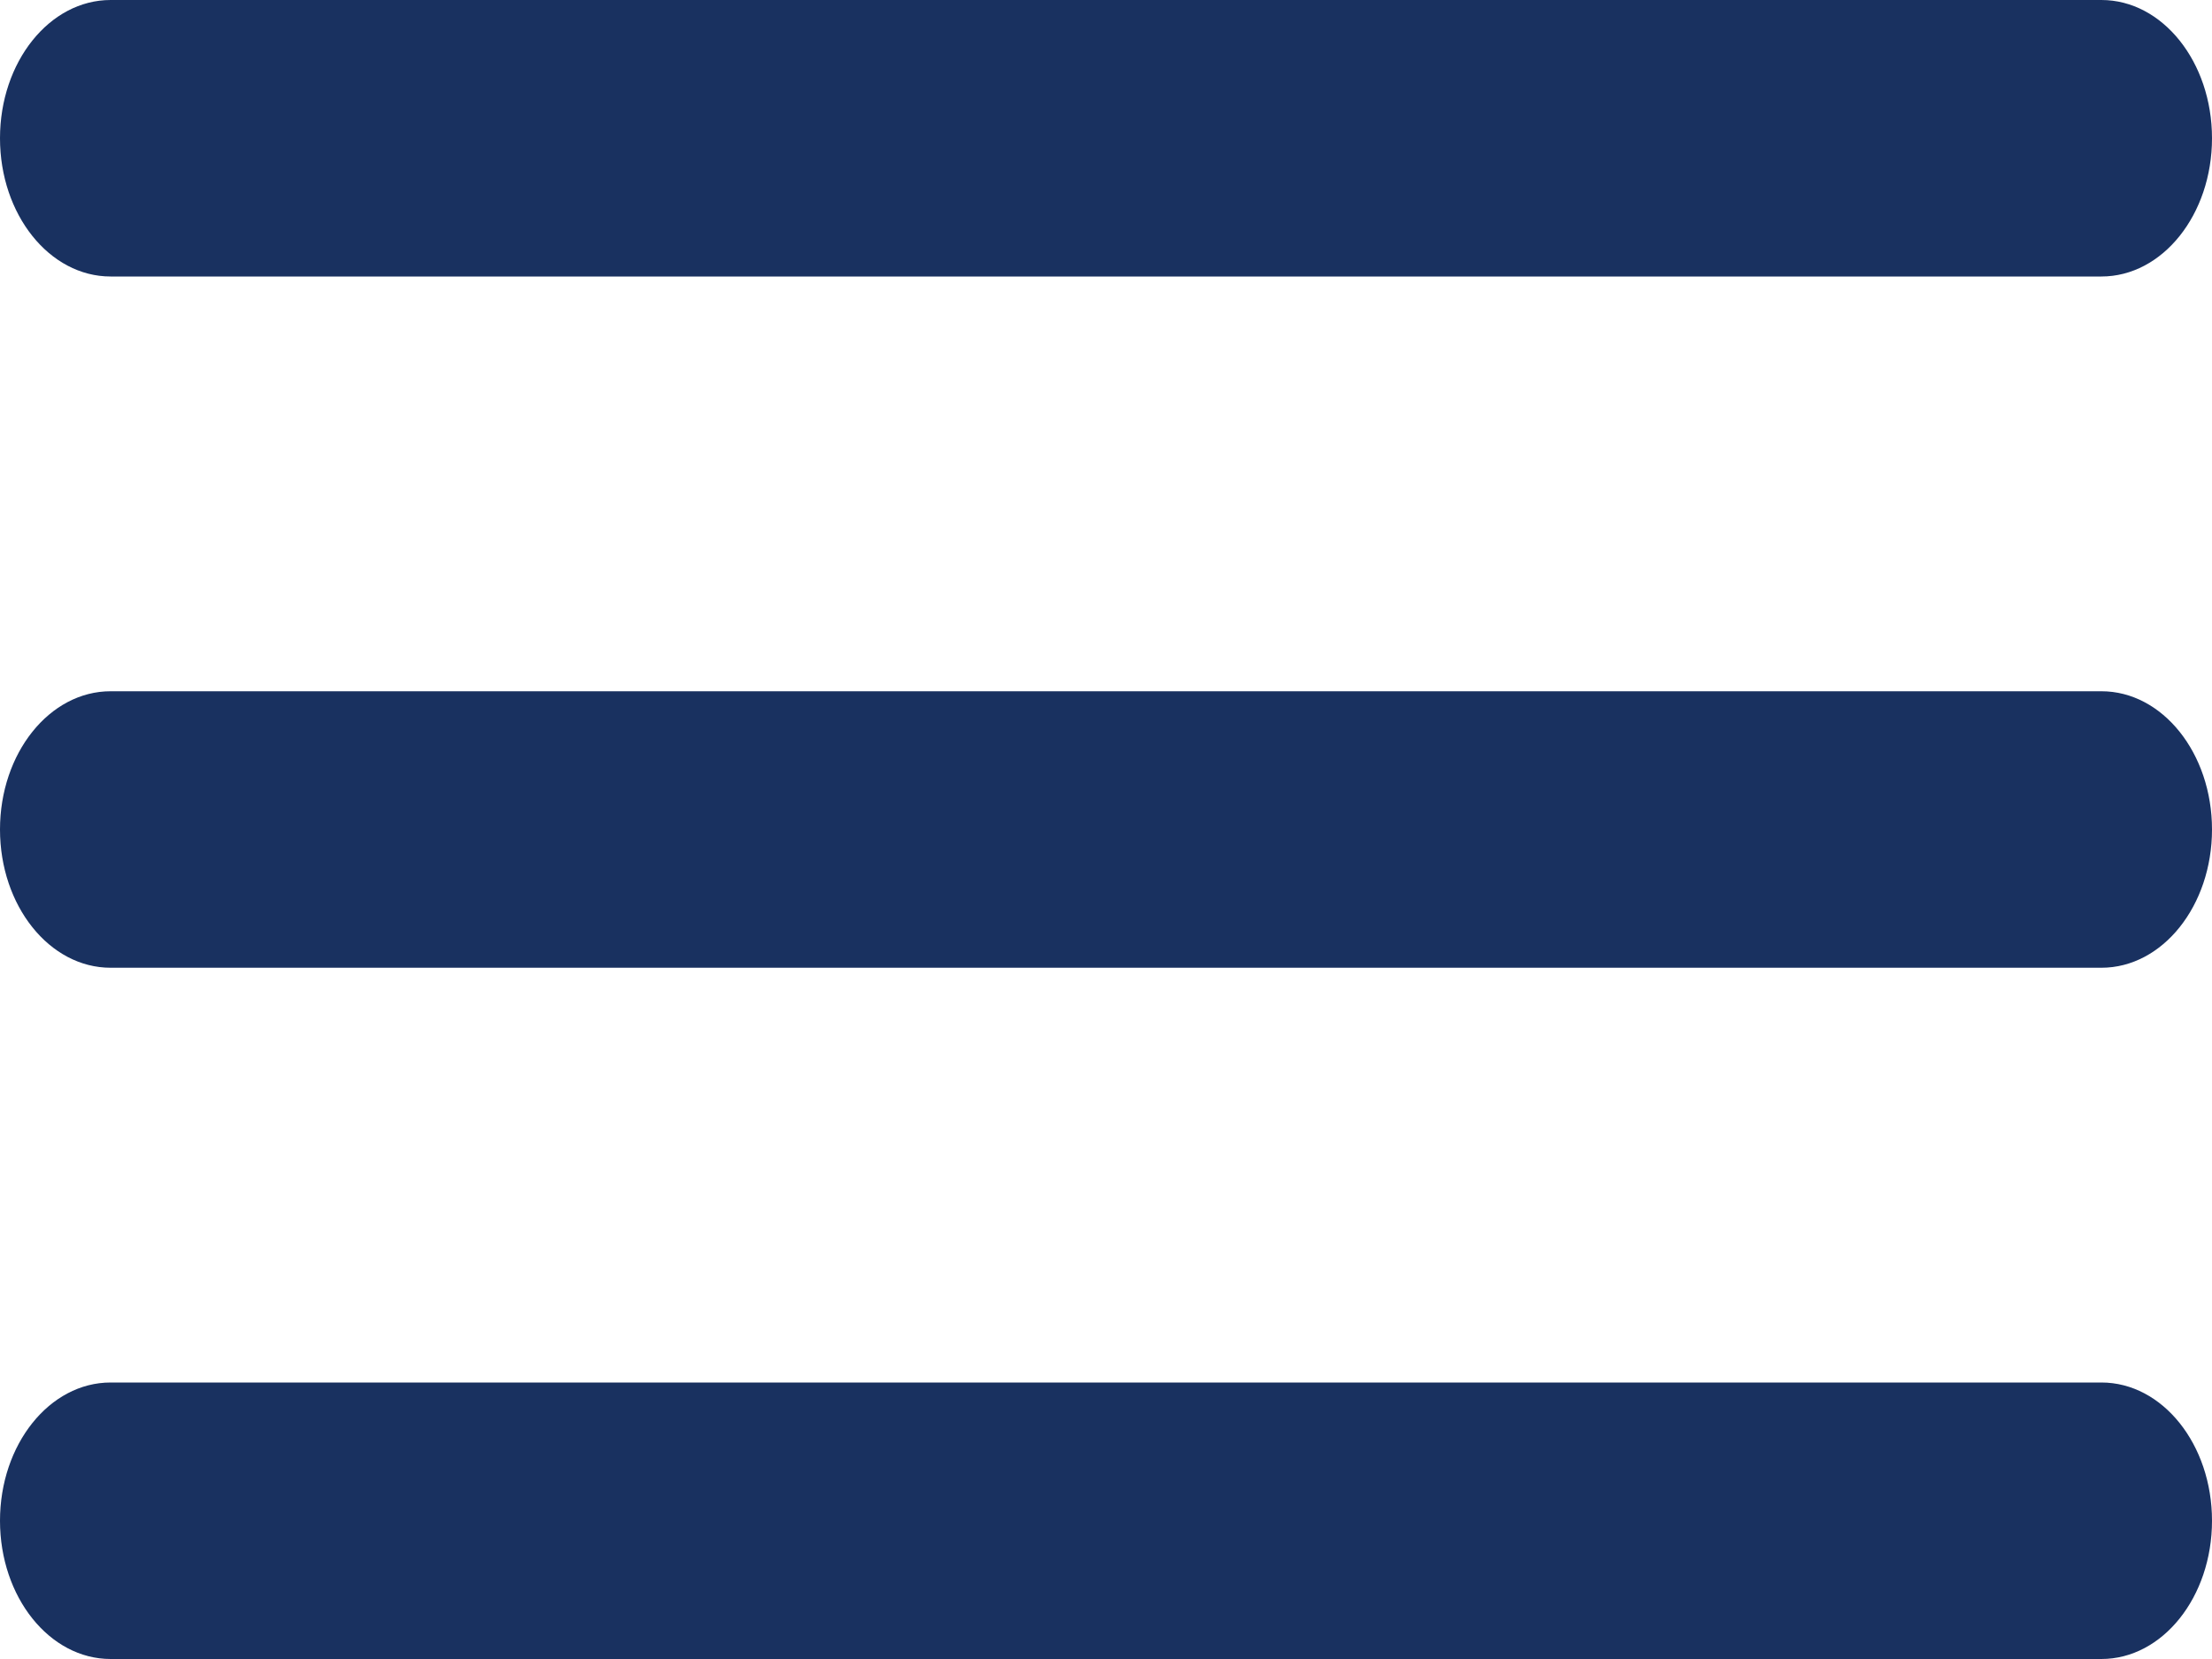 <?xml version="1.0" encoding="UTF-8"?> <svg xmlns="http://www.w3.org/2000/svg" width="16" height="12" viewBox="0 0 16 12" fill="none"><path d="M0.8 0C0.358 0 0 0.448 0 1C0 1.552 0.358 2 0.8 2H15.2C15.642 2 16 1.552 16 1C16 0.448 15.642 0 15.2 0H0.8ZM0.8 5C0.358 5 0 5.448 0 6C0 6.552 0.358 7 0.8 7H15.2C15.642 7 16 6.552 16 6C16 5.448 15.642 5 15.2 5H0.8ZM0.8 10C0.358 10 0 10.448 0 11C0 11.552 0.358 12 0.8 12H15.2C15.642 12 16 11.552 16 11C16 10.448 15.642 10 15.2 10H0.8Z" fill="#193160"></path></svg> 